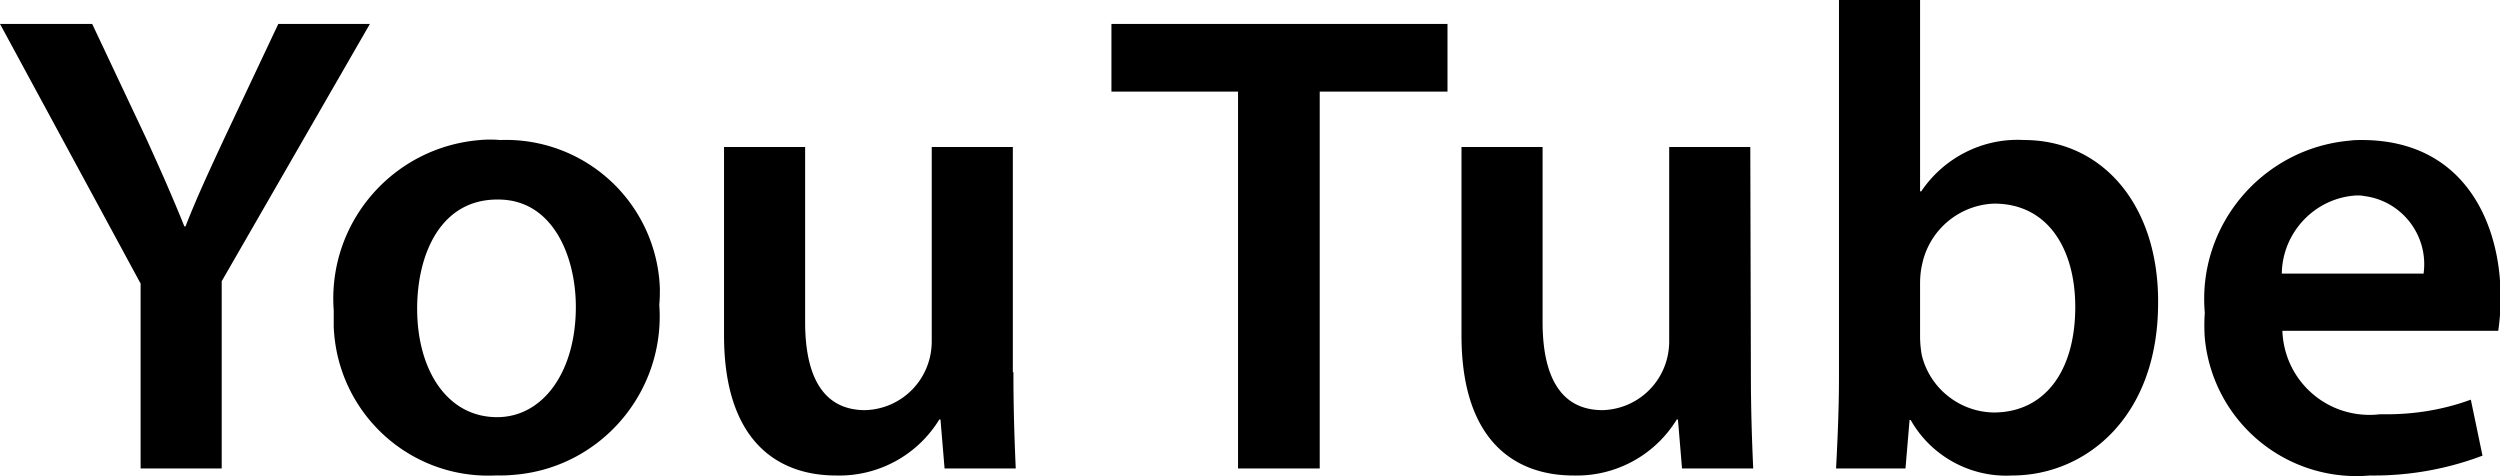<svg xmlns="http://www.w3.org/2000/svg" xmlns:xlink="http://www.w3.org/1999/xlink" viewBox="0 0 428.5 81.6"><defs><path id="a" d="M0 0h428.5v81.6H0z"/></defs><clipPath id="b"><use xlink:href="#a" overflow="visible"/></clipPath><path clip-path="url(#b)" d="M24.1 80.3V48.6L0 4.1h15.8L25 23.6c2.6 5.7 4.5 10 6.6 15.2h.2c1.9-4.9 4.1-9.6 6.7-15.2l9.2-19.5h15.7L38 48.2v32.1H24.1zM113 52.2c1.1 15-10.1 28.1-25.1 29.2-1 .1-2.1.1-3.1.1-14.7.6-27-10.8-27.6-25.5v-2.8c-1.1-15 10.1-28 25.1-29.2 1.1-.1 2.3-.1 3.4 0a26.4 26.4 0 0127.4 25.4c0 .9 0 1.9-.1 2.8m-41.5.7c0 10.6 5.2 18.6 13.7 18.6 7.9 0 13.5-7.8 13.5-18.9 0-8.6-3.9-18.4-13.3-18.4-9.9-.1-13.9 9.4-13.9 18.7M173.7 63.8c0 6.6.2 12 .4 16.5h-12.2l-.7-8.4h-.2a20.1 20.1 0 01-17.7 9.6c-10.1 0-19.2-6-19.2-24V25.2H138v30c0 9.2 3 15.1 10.3 15.1 6.4-.2 11.4-5.4 11.4-11.8V25.2h13.9v38.6z"/><path clip-path="url(#b)" d="M212.2 15.7h-21.7V4.1h57.6v11.6h-21.9v64.6h-14zM300.1 63.8c0 6.6.2 12 .4 16.5h-12.2l-.7-8.4h-.2a20.1 20.1 0 01-17.7 9.6c-10.1 0-19.2-6-19.2-24V25.2h13.9v30c0 9.2 3 15.1 10.3 15.1 6.4-.2 11.4-5.4 11.4-11.8V25.2H300l.1 38.6zM314.7 80.3c.2-3.8.5-9.8.5-15.5V0h13.9v32.8h.2c3.9-5.8 10.6-9.2 17.6-8.8 13.5 0 23.1 11.2 23 27.9 0 19.8-12.6 29.6-25 29.6-7.1.4-13.9-3.3-17.4-9.5h-.2l-.7 8.3h-11.9zm14.4-22.7c0 1.1.1 2.2.3 3.3 1.4 5.7 6.5 9.7 12.3 9.8 8.7 0 14-7 14-18.1 0-9.8-4.6-17.7-13.9-17.7-5.9.2-11 4.4-12.3 10.2-.3 1.2-.4 2.4-.4 3.6v8.9zM391.2 56.7c.3 8.3 7.2 14.7 15.5 14.4.5 0 1-.1 1.5-.1 5.2.1 10.4-.7 15.3-2.5l2 9.6a52.7 52.7 0 01-19.3 3.4 26.1 26.1 0 01-28.3-23.6c-.1-1.4-.1-2.8 0-4.3-1.3-15 9.9-28.2 24.9-29.5.7-.1 1.3-.1 2-.1 17.9 0 23.8 14.7 23.8 26.8 0 2-.1 3.9-.4 5.9h-37zm24.2-9.8c.9-6.5-3.7-12.5-10.2-13.3-.4-.1-.8-.1-1.3-.1-7.1.4-12.7 6.3-12.8 13.4h24.3z"/></svg>